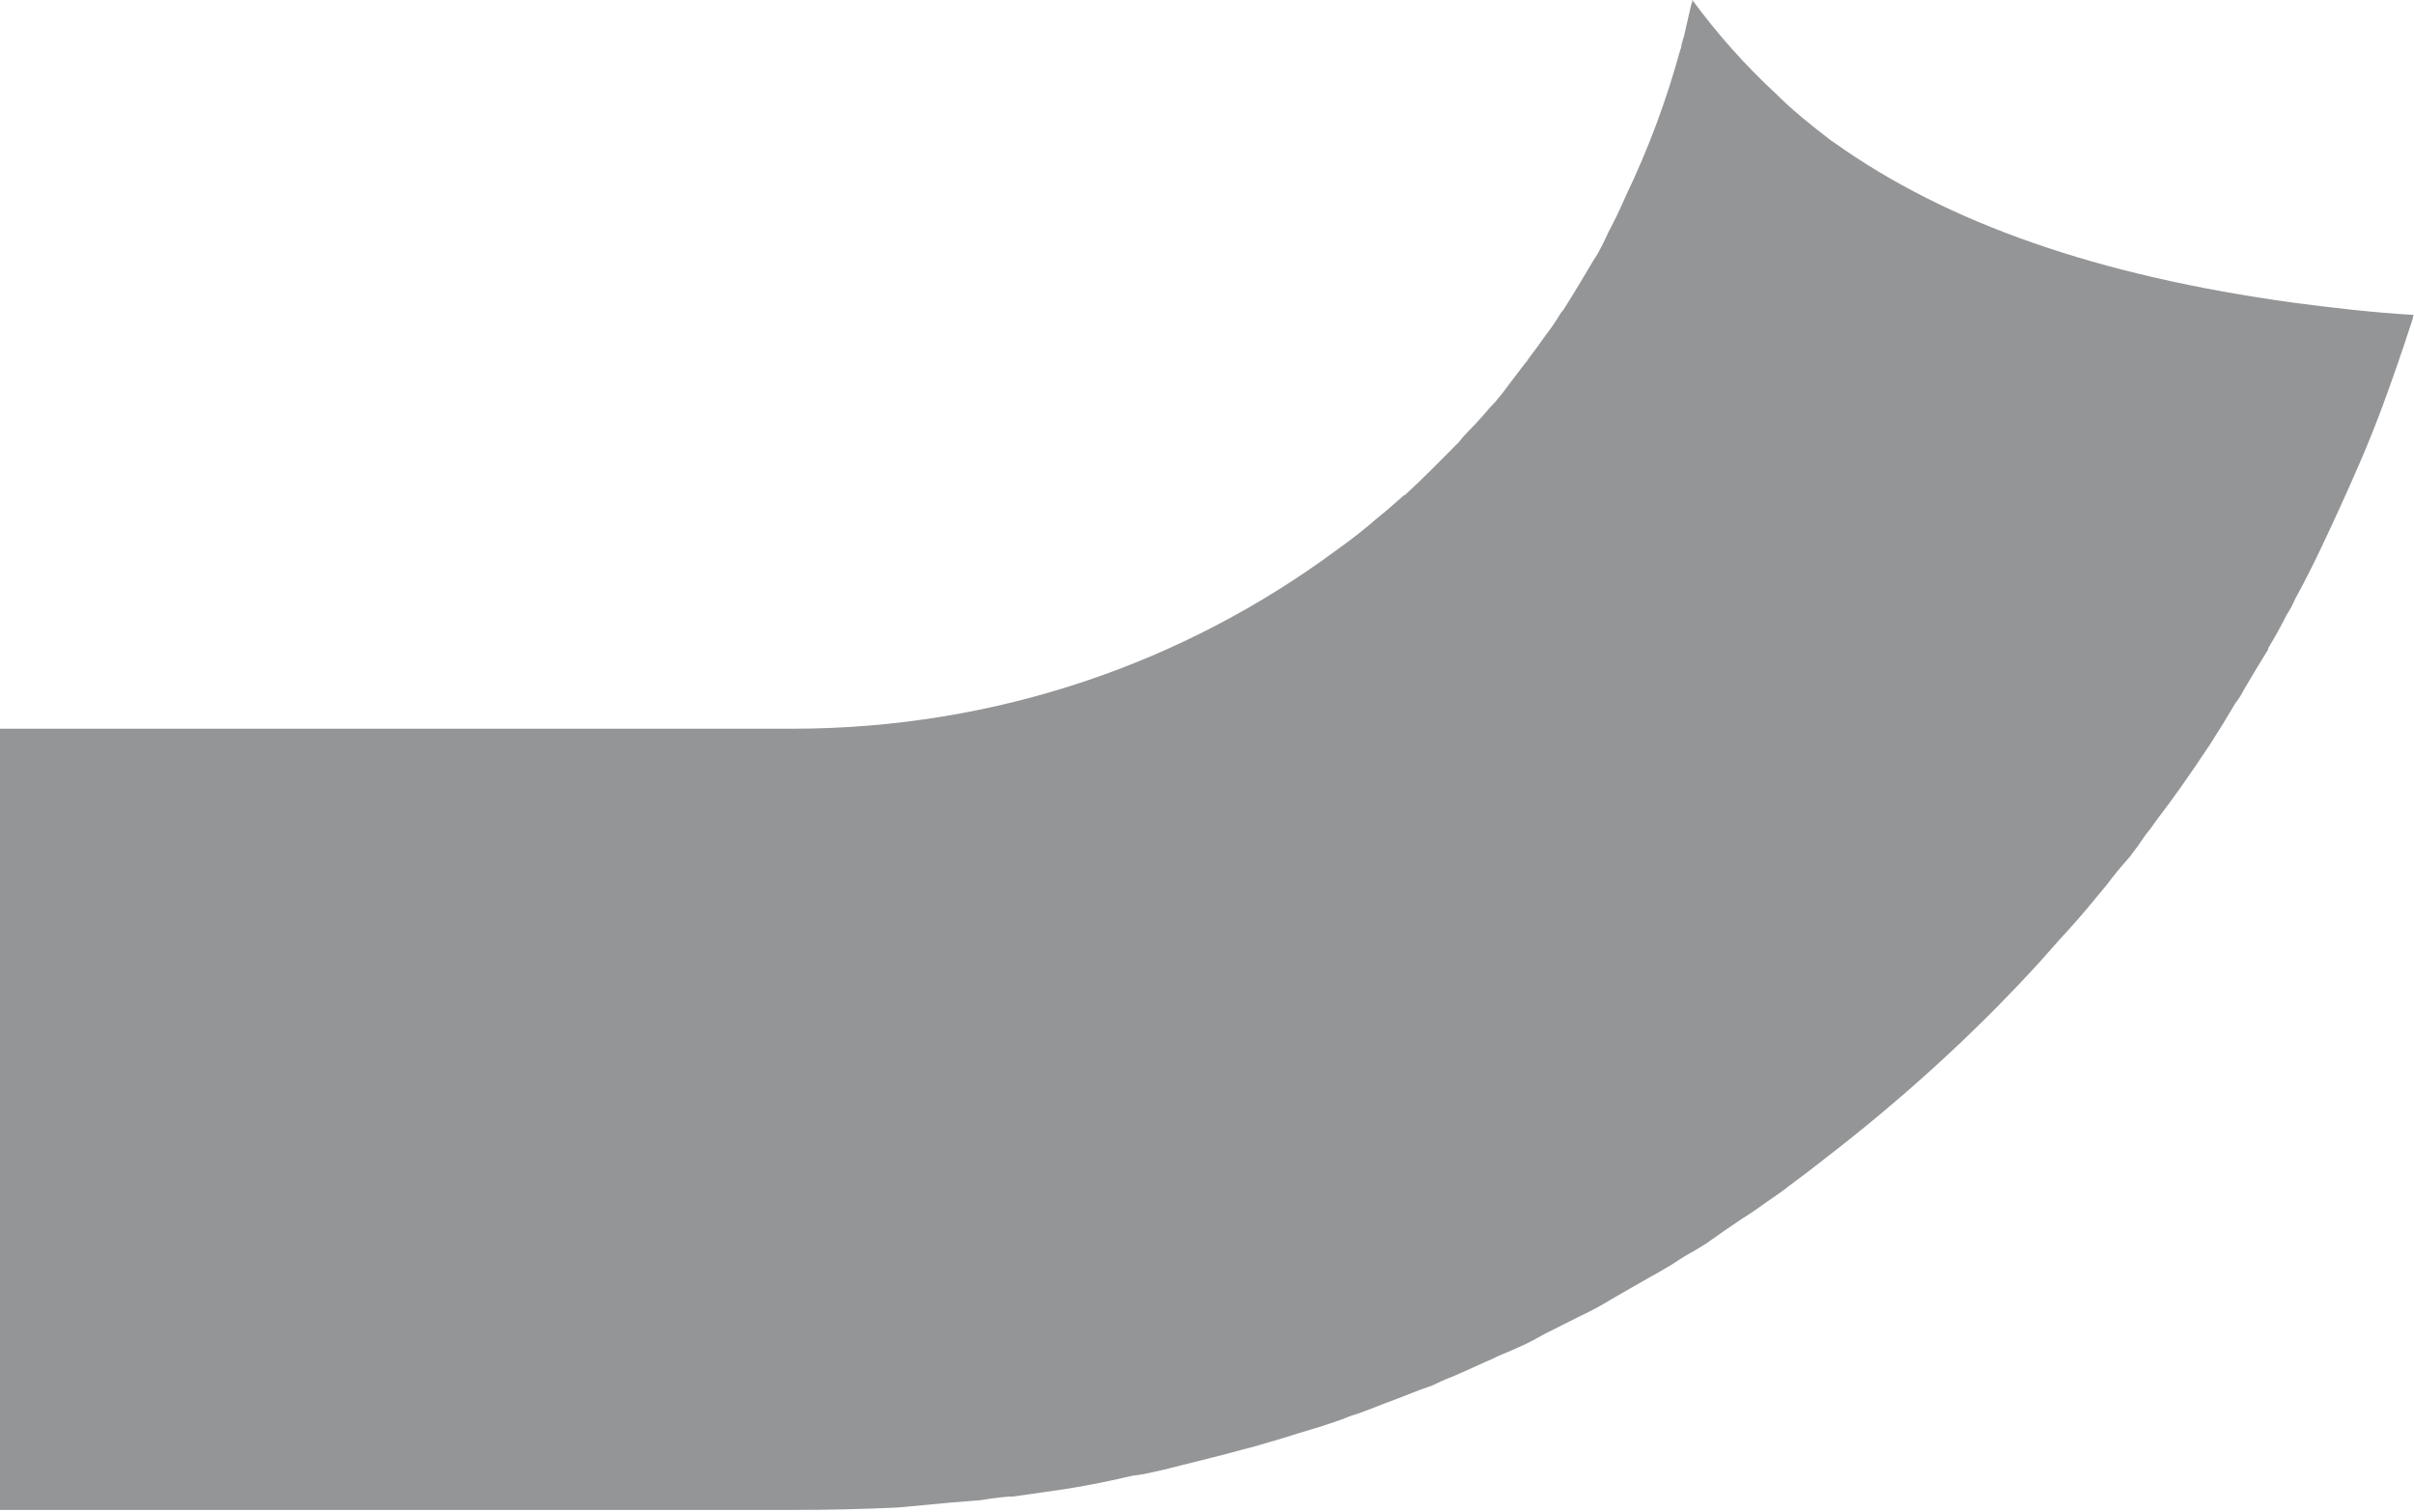 <?xml version="1.0" encoding="UTF-8"?> <svg xmlns="http://www.w3.org/2000/svg" width="91" height="57" viewBox="0 0 91 57" fill="none"> <path d="M91 11.873C90.97 11.904 90.954 11.95 90.954 12.011C90.588 13.146 90.206 14.251 89.809 15.324C89.535 16.061 89.245 16.782 88.939 17.487C88.481 18.546 87.978 19.65 87.474 20.709C87.168 21.353 86.848 21.982 86.512 22.595C86.421 22.81 86.314 23.009 86.192 23.194C85.978 23.623 85.749 24.037 85.504 24.436C85.504 24.436 85.504 24.451 85.504 24.482C85.199 24.973 84.894 25.479 84.589 26.001C84.497 26.185 84.39 26.354 84.268 26.507C83.963 27.029 83.642 27.55 83.306 28.072C82.94 28.624 82.573 29.161 82.207 29.682C81.902 30.112 81.597 30.526 81.291 30.925C81.169 31.109 81.032 31.293 80.879 31.477C80.696 31.753 80.497 32.029 80.284 32.305C79.978 32.643 79.688 32.996 79.413 33.364C79.261 33.548 79.108 33.732 78.955 33.916C78.528 34.438 78.085 34.944 77.627 35.435C77.383 35.711 77.139 35.987 76.894 36.263C74.421 38.978 71.674 41.463 68.743 43.718C68.315 44.056 67.872 44.393 67.414 44.73C67.262 44.853 67.094 44.976 66.911 45.099C66.498 45.375 66.086 45.697 65.628 45.973C65.17 46.28 64.728 46.587 64.3 46.893C64.056 47.047 63.796 47.2 63.522 47.353C63.369 47.446 63.201 47.553 63.018 47.676C62.712 47.86 62.392 48.044 62.056 48.228C61.629 48.473 61.201 48.719 60.774 48.964C60.377 49.21 59.949 49.44 59.491 49.654C59.064 49.869 58.636 50.084 58.209 50.299C57.995 50.422 57.766 50.544 57.522 50.667C57.186 50.82 56.835 50.974 56.469 51.127C56.285 51.219 56.118 51.296 55.965 51.357C55.568 51.541 55.156 51.725 54.728 51.909C54.484 52.001 54.24 52.109 53.996 52.231C53.721 52.324 53.431 52.431 53.126 52.554C52.82 52.676 52.5 52.799 52.164 52.922C51.858 53.044 51.538 53.167 51.202 53.29C50.988 53.351 50.775 53.428 50.561 53.52C50.133 53.673 49.706 53.812 49.279 53.934C49.065 53.996 48.866 54.057 48.683 54.118C48.286 54.241 47.874 54.364 47.447 54.486C47.233 54.548 47.004 54.609 46.76 54.67C46.424 54.763 46.073 54.855 45.706 54.947C45.34 55.039 44.974 55.131 44.607 55.223C44.363 55.284 44.119 55.346 43.874 55.407C43.462 55.499 43.096 55.591 42.684 55.637C42.409 55.698 42.134 55.76 41.859 55.821C41.279 55.944 40.699 56.051 40.119 56.143C39.478 56.235 38.837 56.327 38.195 56.419C38.165 56.419 38.119 56.419 38.058 56.419C37.692 56.45 37.325 56.496 36.959 56.557C36.593 56.588 36.211 56.619 35.814 56.649C35.173 56.711 34.516 56.772 33.845 56.833C32.532 56.895 31.204 56.925 29.86 56.925H0V27.473H29.86C37.554 27.473 44.653 24.988 50.423 20.709C50.942 20.34 51.431 19.957 51.889 19.558C52.194 19.313 52.5 19.052 52.805 18.776C52.866 18.714 52.927 18.668 52.988 18.638C53.324 18.331 53.66 18.009 53.996 17.671C54.331 17.334 54.667 16.996 55.003 16.659C55.095 16.536 55.186 16.429 55.278 16.337C55.522 16.091 55.751 15.846 55.965 15.6C56.087 15.447 56.224 15.294 56.377 15.14C56.56 14.925 56.728 14.711 56.881 14.496C57.095 14.22 57.293 13.959 57.476 13.714C57.537 13.652 57.583 13.591 57.614 13.53C57.827 13.254 58.041 12.962 58.255 12.655C58.468 12.379 58.667 12.088 58.85 11.781C58.911 11.72 58.957 11.658 58.988 11.597C59.201 11.259 59.4 10.937 59.583 10.63C59.675 10.477 59.766 10.324 59.858 10.17C59.98 9.955 60.102 9.756 60.224 9.572C60.377 9.296 60.514 9.02 60.636 8.744C60.881 8.283 61.094 7.839 61.278 7.409C62.132 5.63 62.819 3.789 63.338 1.887C63.369 1.825 63.384 1.764 63.384 1.703C63.415 1.58 63.445 1.473 63.476 1.381C63.567 0.982 63.659 0.583 63.751 0.184C63.781 0.123 63.796 0.061 63.796 0C64.743 1.289 65.796 2.47 66.956 3.543C67.552 4.142 68.239 4.694 69.017 5.292L69.155 5.384C73.414 8.421 79.093 10.4 86.466 11.413C87.886 11.597 89.397 11.781 91 11.873Z" fill="#939597"></path> </svg> 